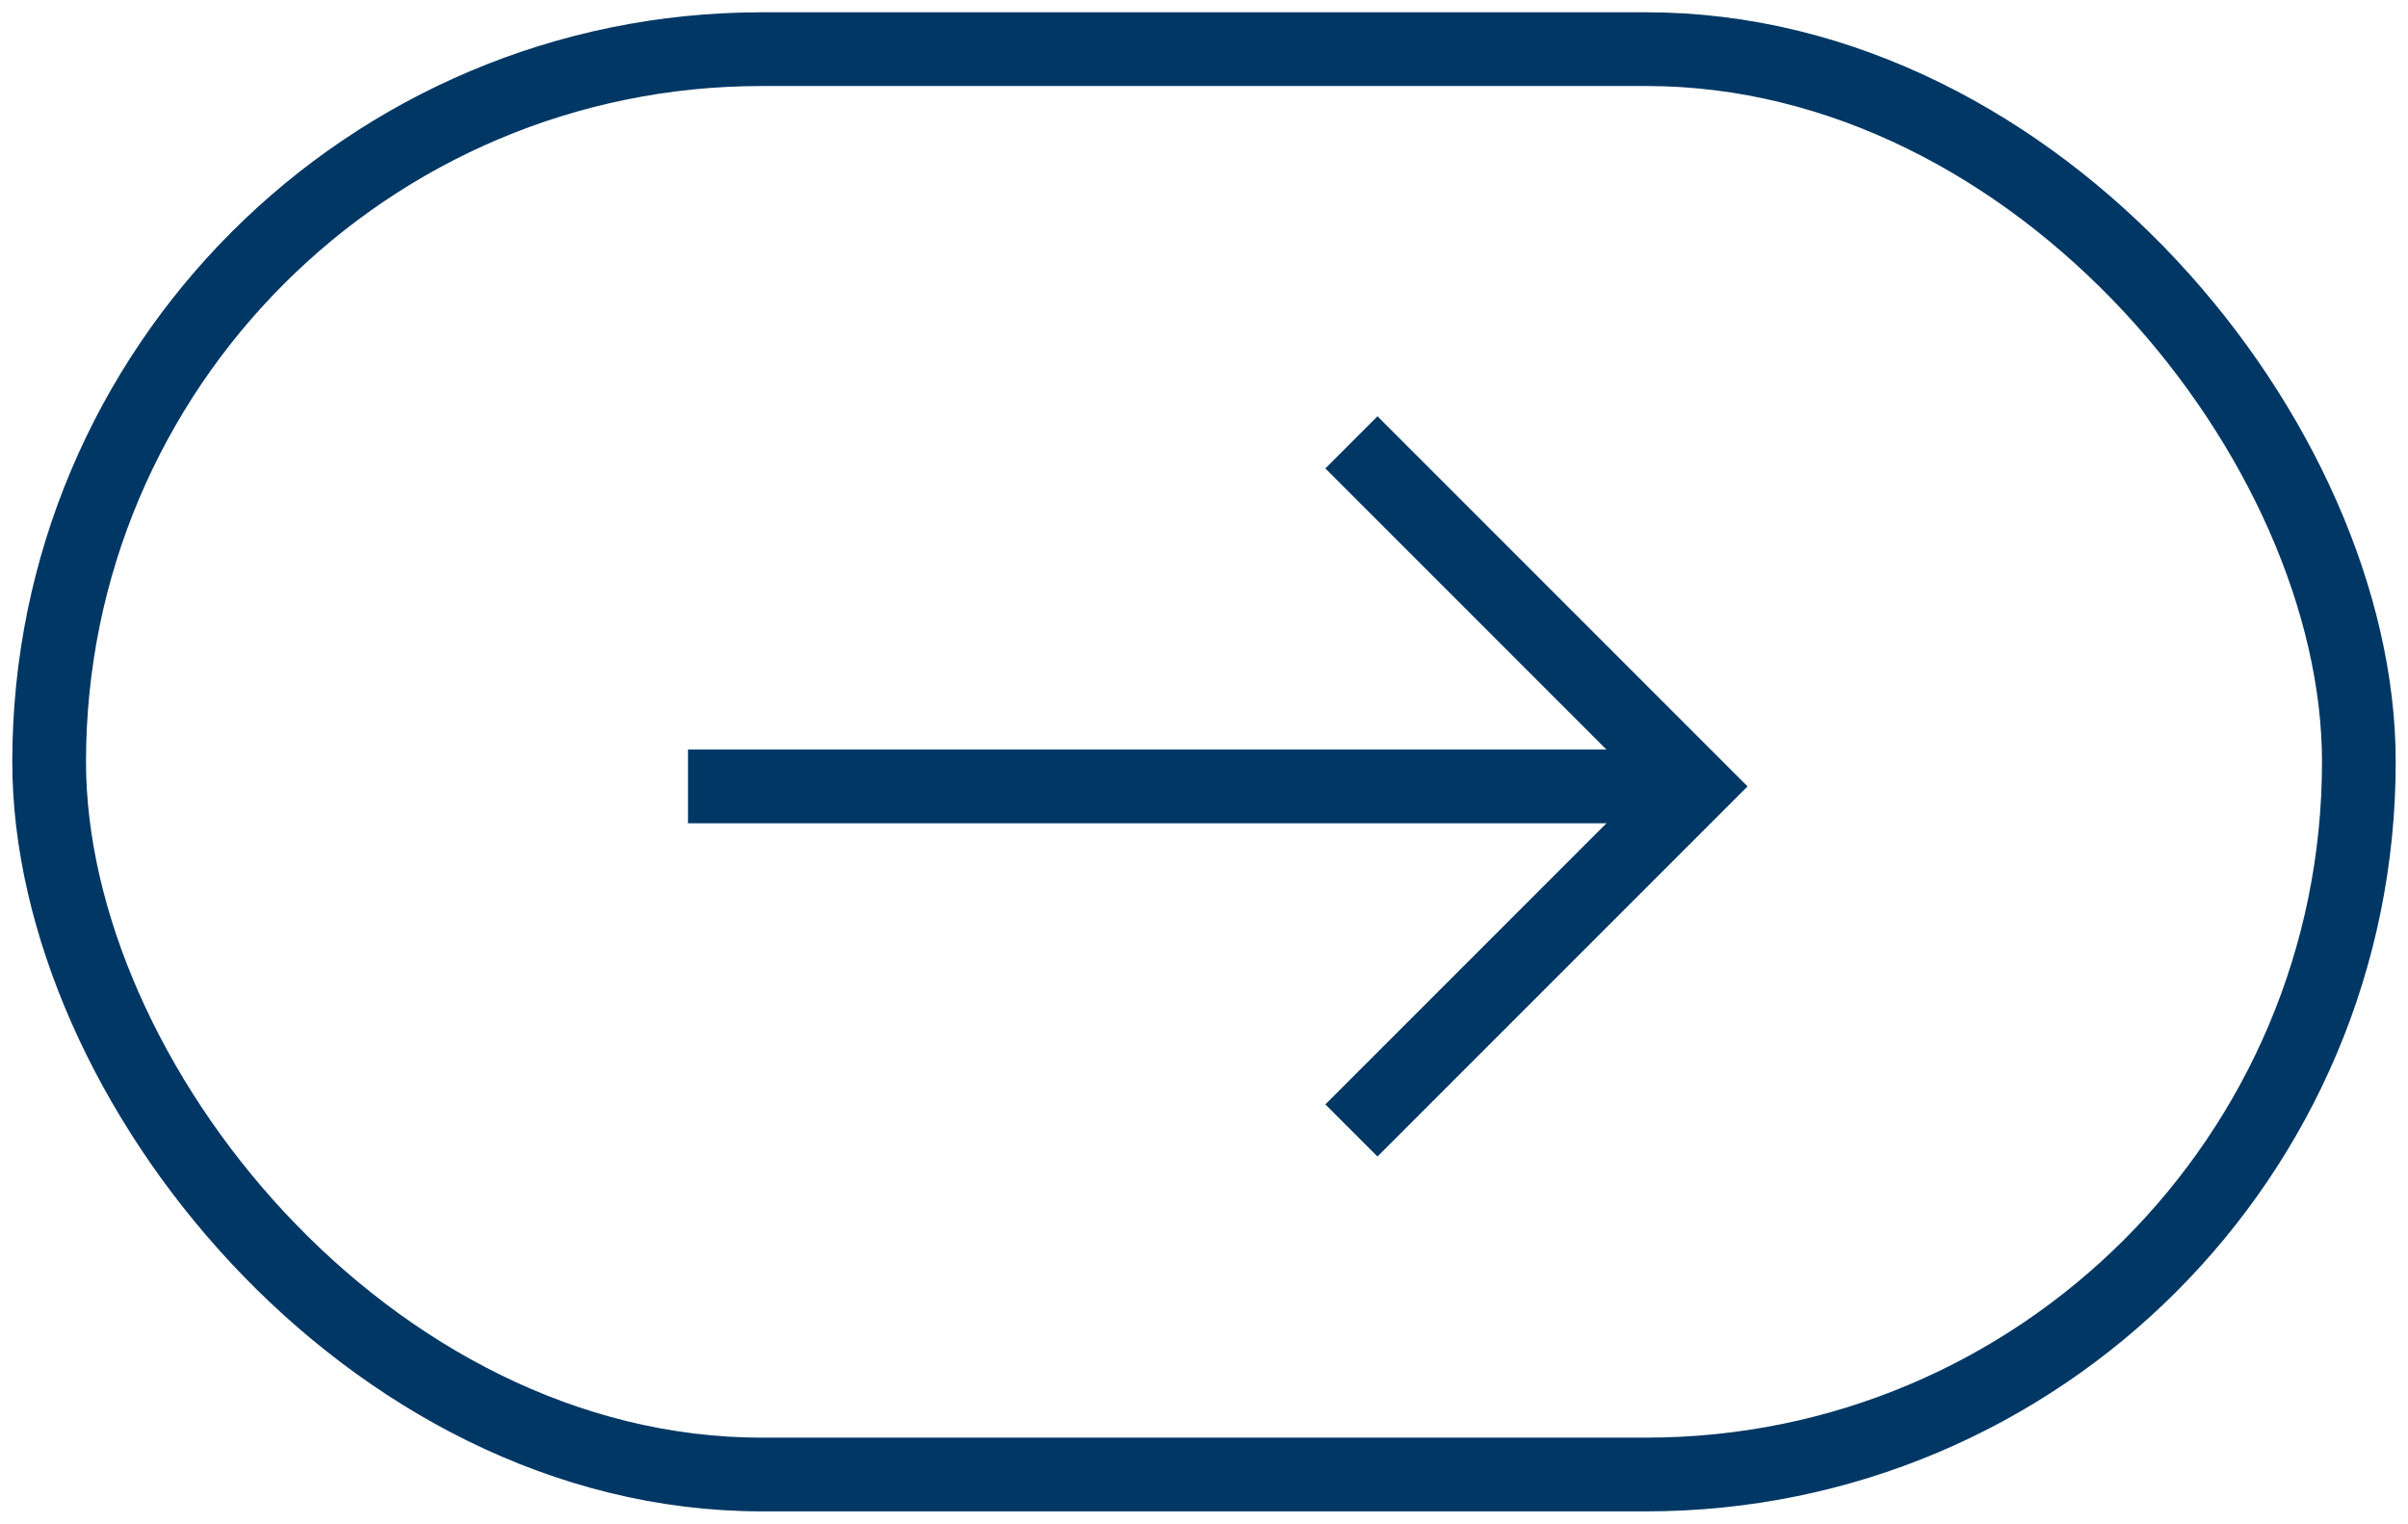 <svg width="49" height="31" viewBox="0 0 49 31" fill="none" xmlns="http://www.w3.org/2000/svg">
    <rect x="1" y="1" width="47" height="29" rx="14.5" stroke="#003764" stroke-width="1.5"/>
    <path d="M27.5 9L34.5 16L27.5 23" stroke="#003764" stroke-width="1.5"/>
    <path d="M33.5 16H14" stroke="#003764" stroke-width="1.5"/>
</svg>
